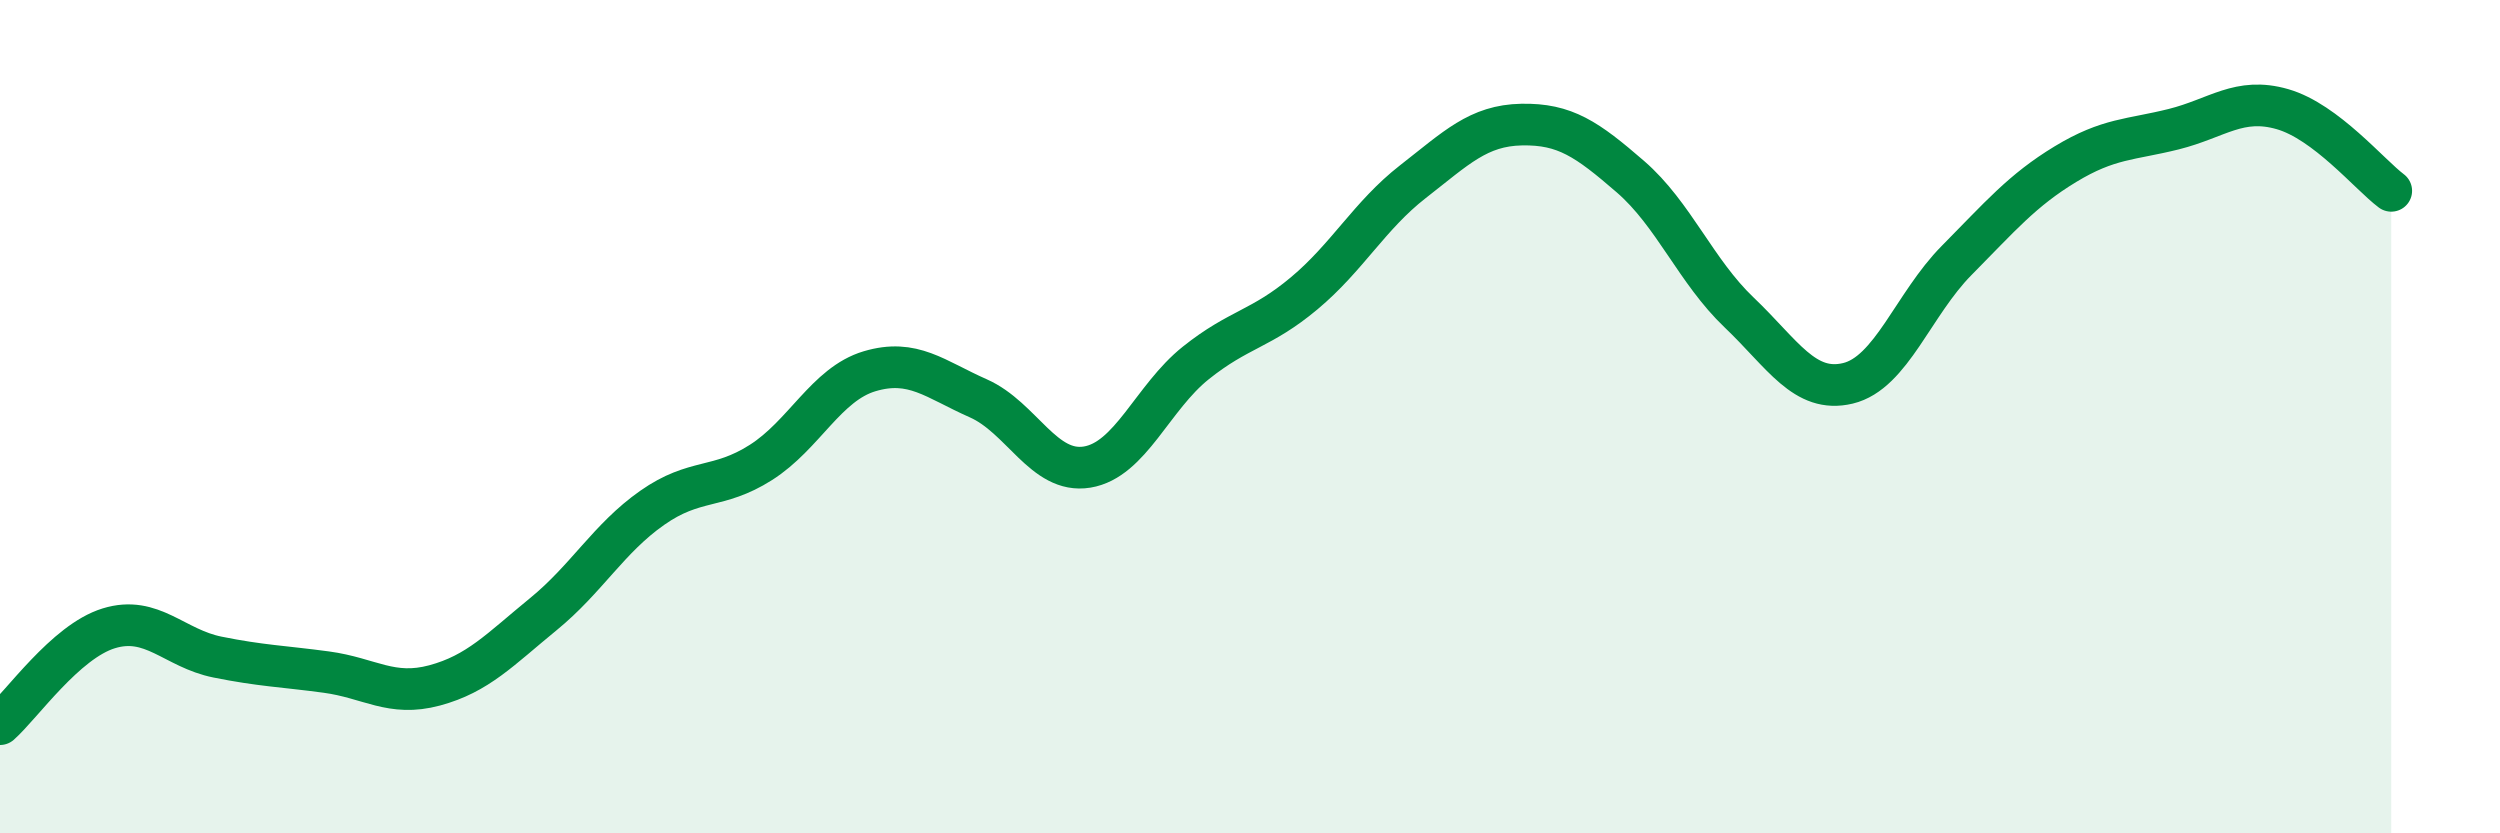 
    <svg width="60" height="20" viewBox="0 0 60 20" xmlns="http://www.w3.org/2000/svg">
      <path
        d="M 0,17.38 C 0.52,16.92 1.57,15.4 2.61,15.08 C 3.65,14.76 4.18,15.56 5.22,15.77 C 6.26,15.98 6.79,15.99 7.83,16.13 C 8.87,16.27 9.39,16.73 10.43,16.45 C 11.47,16.17 12,15.59 13.04,14.74 C 14.08,13.89 14.61,12.92 15.65,12.19 C 16.69,11.46 17.22,11.76 18.26,11.1 C 19.3,10.44 19.83,9.22 20.87,8.91 C 21.91,8.6 22.44,9.1 23.48,9.56 C 24.52,10.02 25.05,11.38 26.09,11.21 C 27.13,11.04 27.66,9.54 28.7,8.71 C 29.74,7.88 30.26,7.91 31.3,7.04 C 32.34,6.17 32.87,5.17 33.91,4.36 C 34.95,3.55 35.48,3.01 36.52,2.99 C 37.56,2.97 38.09,3.34 39.13,4.24 C 40.17,5.14 40.7,6.51 41.74,7.5 C 42.78,8.49 43.31,9.45 44.35,9.2 C 45.39,8.95 45.92,7.3 46.96,6.25 C 48,5.2 48.53,4.57 49.57,3.94 C 50.61,3.31 51.13,3.36 52.17,3.1 C 53.21,2.84 53.74,2.32 54.78,2.62 C 55.82,2.92 56.87,4.19 57.39,4.58L57.39 20L0 20Z"
        fill="#008740"
        opacity="0.1"
        stroke-linecap="round"
        stroke-linejoin="round"
      />
      <path
        d="M 0,17.38 C 0.52,16.92 1.57,15.4 2.61,15.08 C 3.65,14.76 4.18,15.56 5.22,15.77 C 6.26,15.98 6.79,15.99 7.83,16.13 C 8.87,16.27 9.39,16.73 10.43,16.45 C 11.47,16.17 12,15.59 13.04,14.74 C 14.08,13.89 14.61,12.92 15.65,12.19 C 16.69,11.46 17.22,11.76 18.26,11.1 C 19.3,10.44 19.83,9.22 20.87,8.91 C 21.91,8.6 22.44,9.1 23.48,9.56 C 24.52,10.02 25.05,11.38 26.09,11.21 C 27.13,11.04 27.66,9.54 28.7,8.71 C 29.74,7.88 30.26,7.91 31.3,7.04 C 32.34,6.17 32.87,5.17 33.91,4.36 C 34.95,3.55 35.48,3.01 36.52,2.99 C 37.56,2.97 38.09,3.34 39.13,4.24 C 40.17,5.14 40.7,6.51 41.74,7.5 C 42.78,8.49 43.31,9.45 44.35,9.2 C 45.39,8.95 45.92,7.3 46.96,6.25 C 48,5.2 48.53,4.57 49.57,3.94 C 50.61,3.31 51.13,3.36 52.17,3.1 C 53.21,2.84 53.74,2.32 54.78,2.62 C 55.82,2.92 56.87,4.19 57.39,4.58"
        stroke="#008740"
        stroke-width="1"
        fill="none"
        stroke-linecap="round"
        stroke-linejoin="round"
      />
    </svg>
  